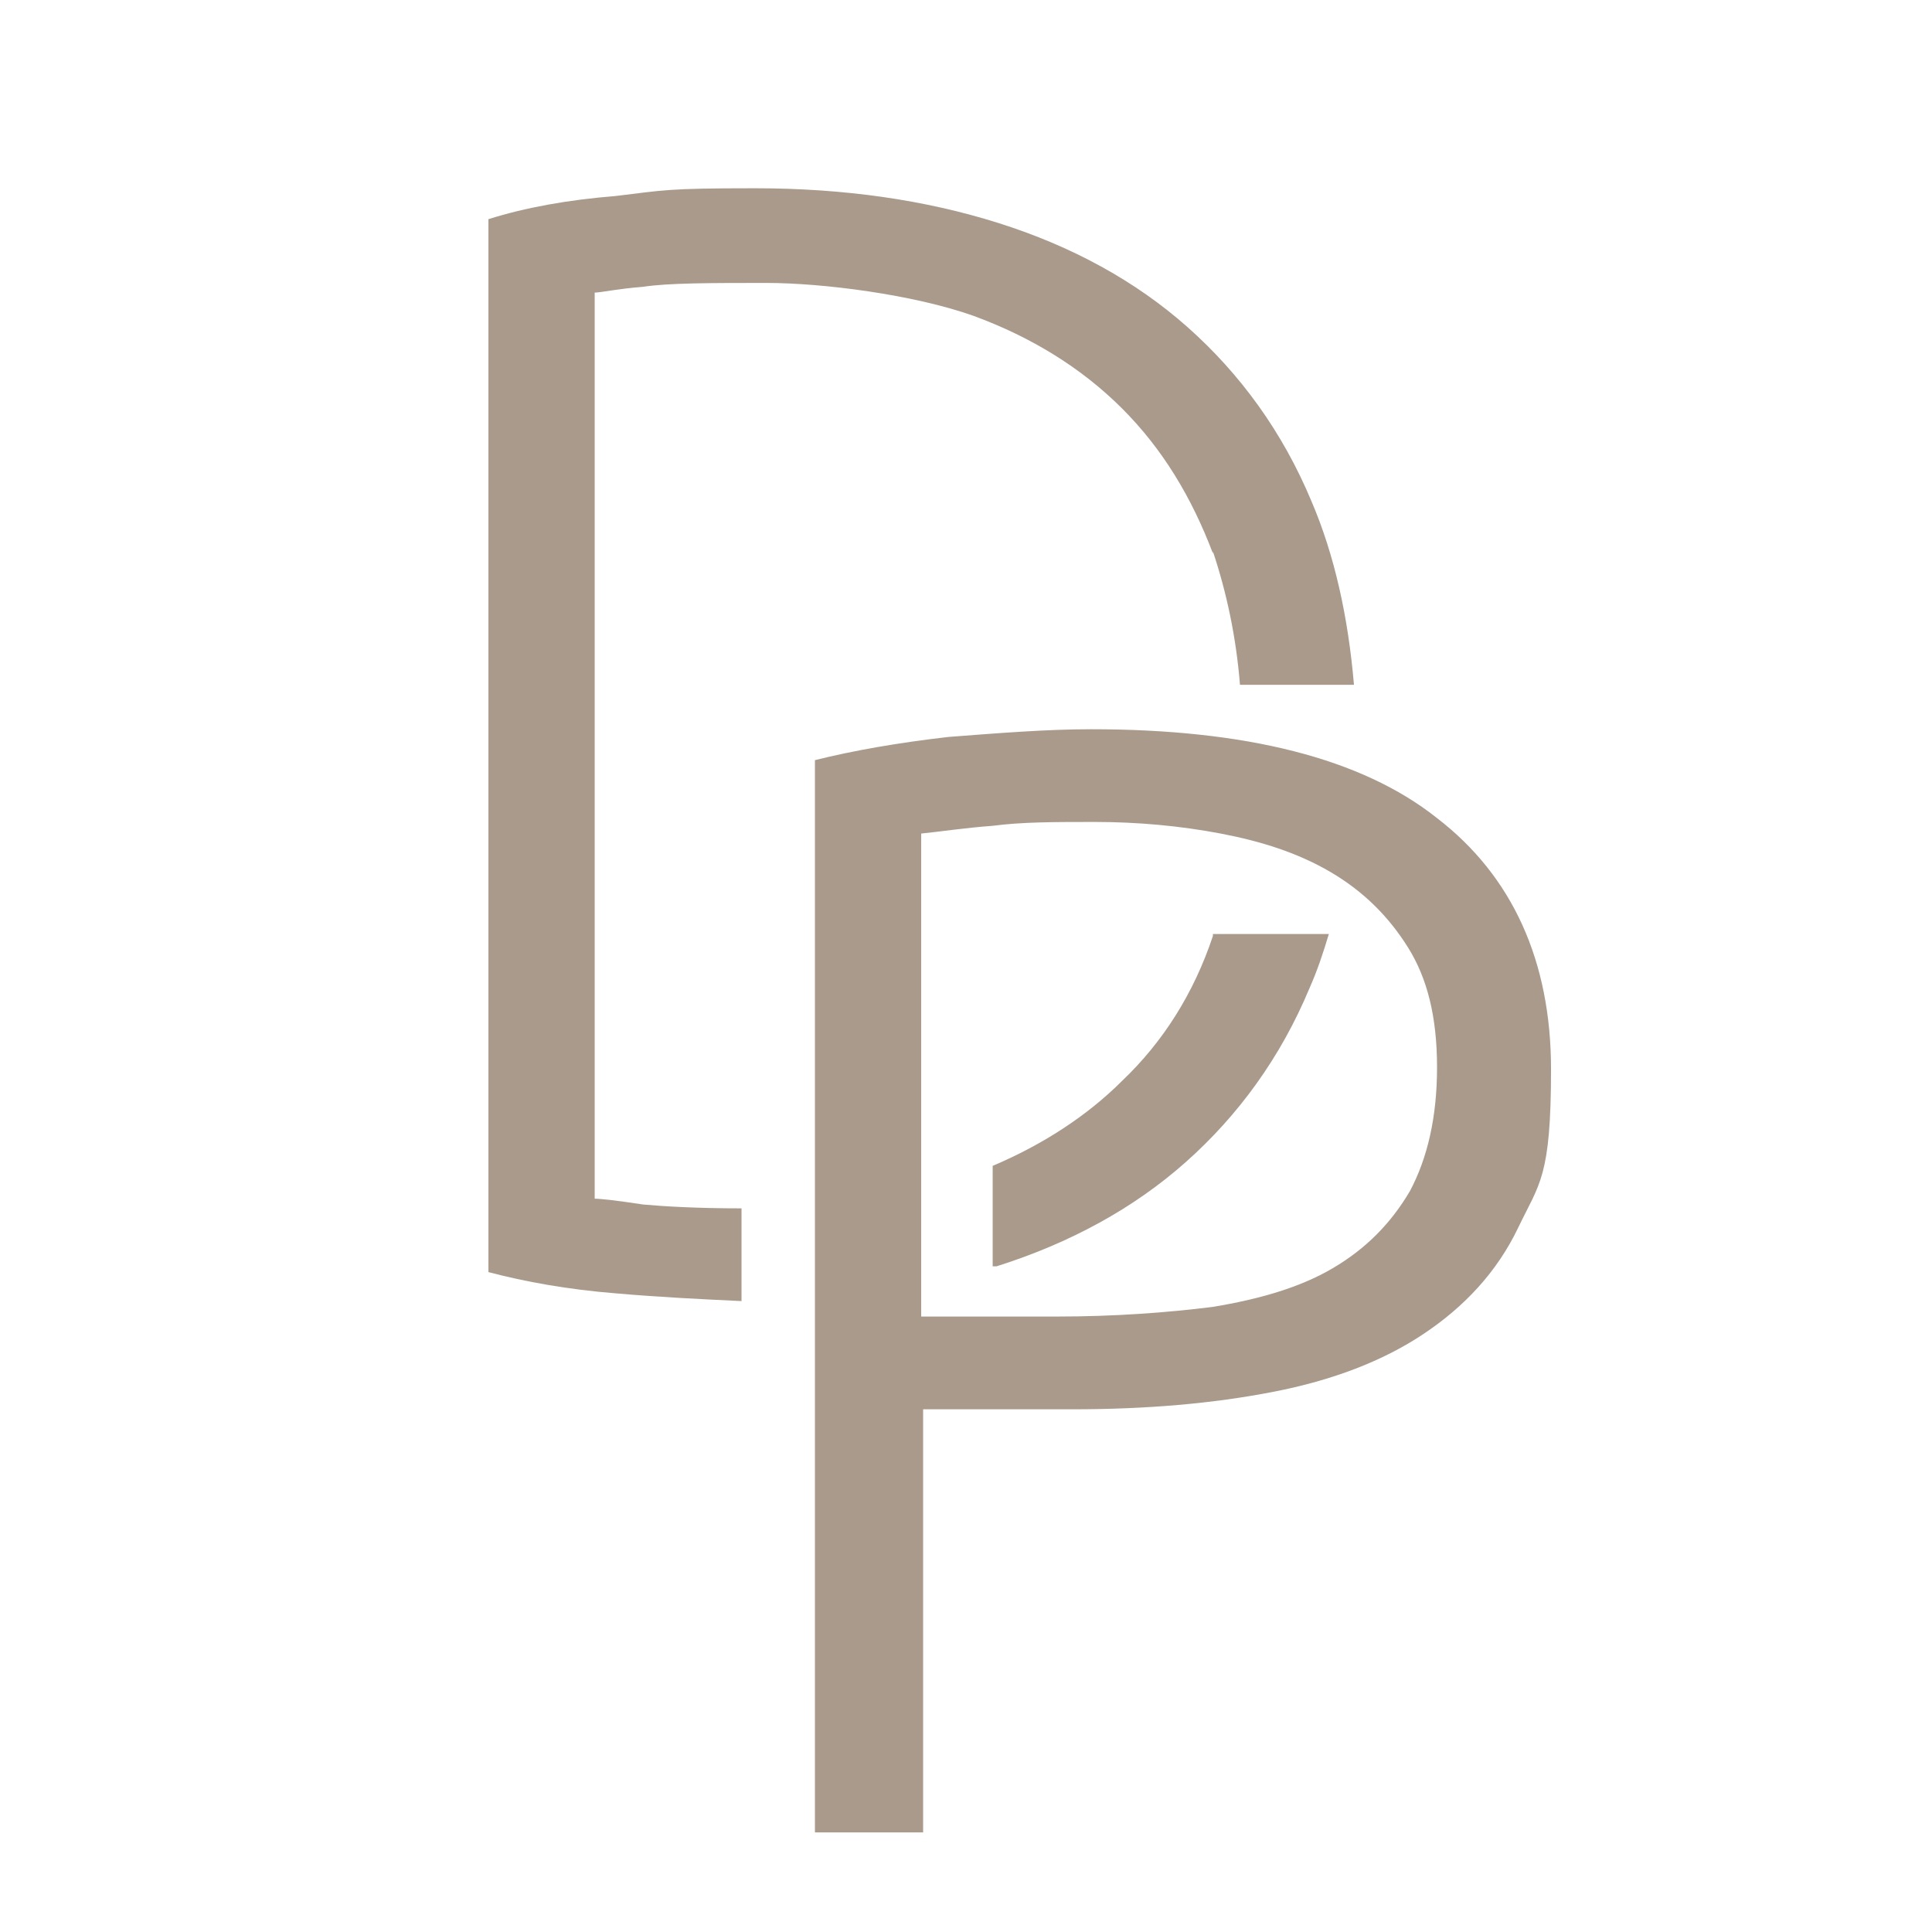 <?xml version="1.0" encoding="UTF-8"?>
<svg id="Ebene_1" xmlns="http://www.w3.org/2000/svg" version="1.1" viewBox="0 0 100 100">
  <!-- Generator: Adobe Illustrator 30.0.0, SVG Export Plug-In . SVG Version: 2.1.1 Build 123)  -->
  <path d="M56.481,37.745c8,0,14,1.5,17.9,4.6,3.9,3,5.9,7.4,5.9,13s-.6,5.9-1.7,8.2c-1.1,2.3-2.8,4.1-4.9,5.5s-4.7,2.4-7.8,3-6.5.9-10.4.9h-7.7v21.9h-5.6v-55.5c2-.5,4.3-.9,6.9-1.2,2.6-.2,5.1-.4,7.4-.4h0ZM56.681,42.544c-2.1,0-3.8,0-5.3.2-1.4.1-2.7.3-3.7.4v25h7c3,0,5.7-.2,8.1-.5,2.4-.4,4.5-1,6.2-2s3-2.3,4-4c.9-1.7,1.4-3.8,1.4-6.4s-.5-4.6-1.5-6.2c-1-1.6-2.3-2.9-4-3.9s-3.6-1.6-5.7-2c-2.1-.4-4.3-.6-6.5-.6Z" fill="#a99a8c"/>
  <path d="M62.781,28.544c.7,2.1,1.2,4.4,1.4,6.9h5.9c-.3-3.5-1-6.7-2.2-9.5-1.5-3.6-3.7-6.6-6.4-9s-6-4.2-9.8-5.4-8-1.8-12.6-1.8-4.7.1-7.2.4c-2.5.2-4.7.6-6.6,1.2v54.5c1.9.5,4.1.9,6.6,1.1,2.3.2,4.4.3,6.5.4v-4.8c-2.3,0-4-.1-5.1-.2-1.3-.2-2.2-.3-2.5-.3V15.145c.3,0,1.2-.2,2.5-.3,1.3-.2,3.5-.2,6.4-.2s7.6.6,10.7,1.7c3,1.1,5.6,2.7,7.7,4.8,2.1,2.1,3.6,4.6,4.7,7.5v-.1Z" fill="#a99a8c"/>
  <path d="M62.781,48.344v.1c-1,3-2.6,5.5-4.7,7.5-1.8,1.8-4.1,3.3-6.7,4.4v5.2h.2c3.8-1.2,7.1-3,9.8-5.4s4.9-5.4,6.4-9c.4-.9.7-1.8,1-2.8h-6.1.1Z" fill="#a99a8c"/>
</svg>